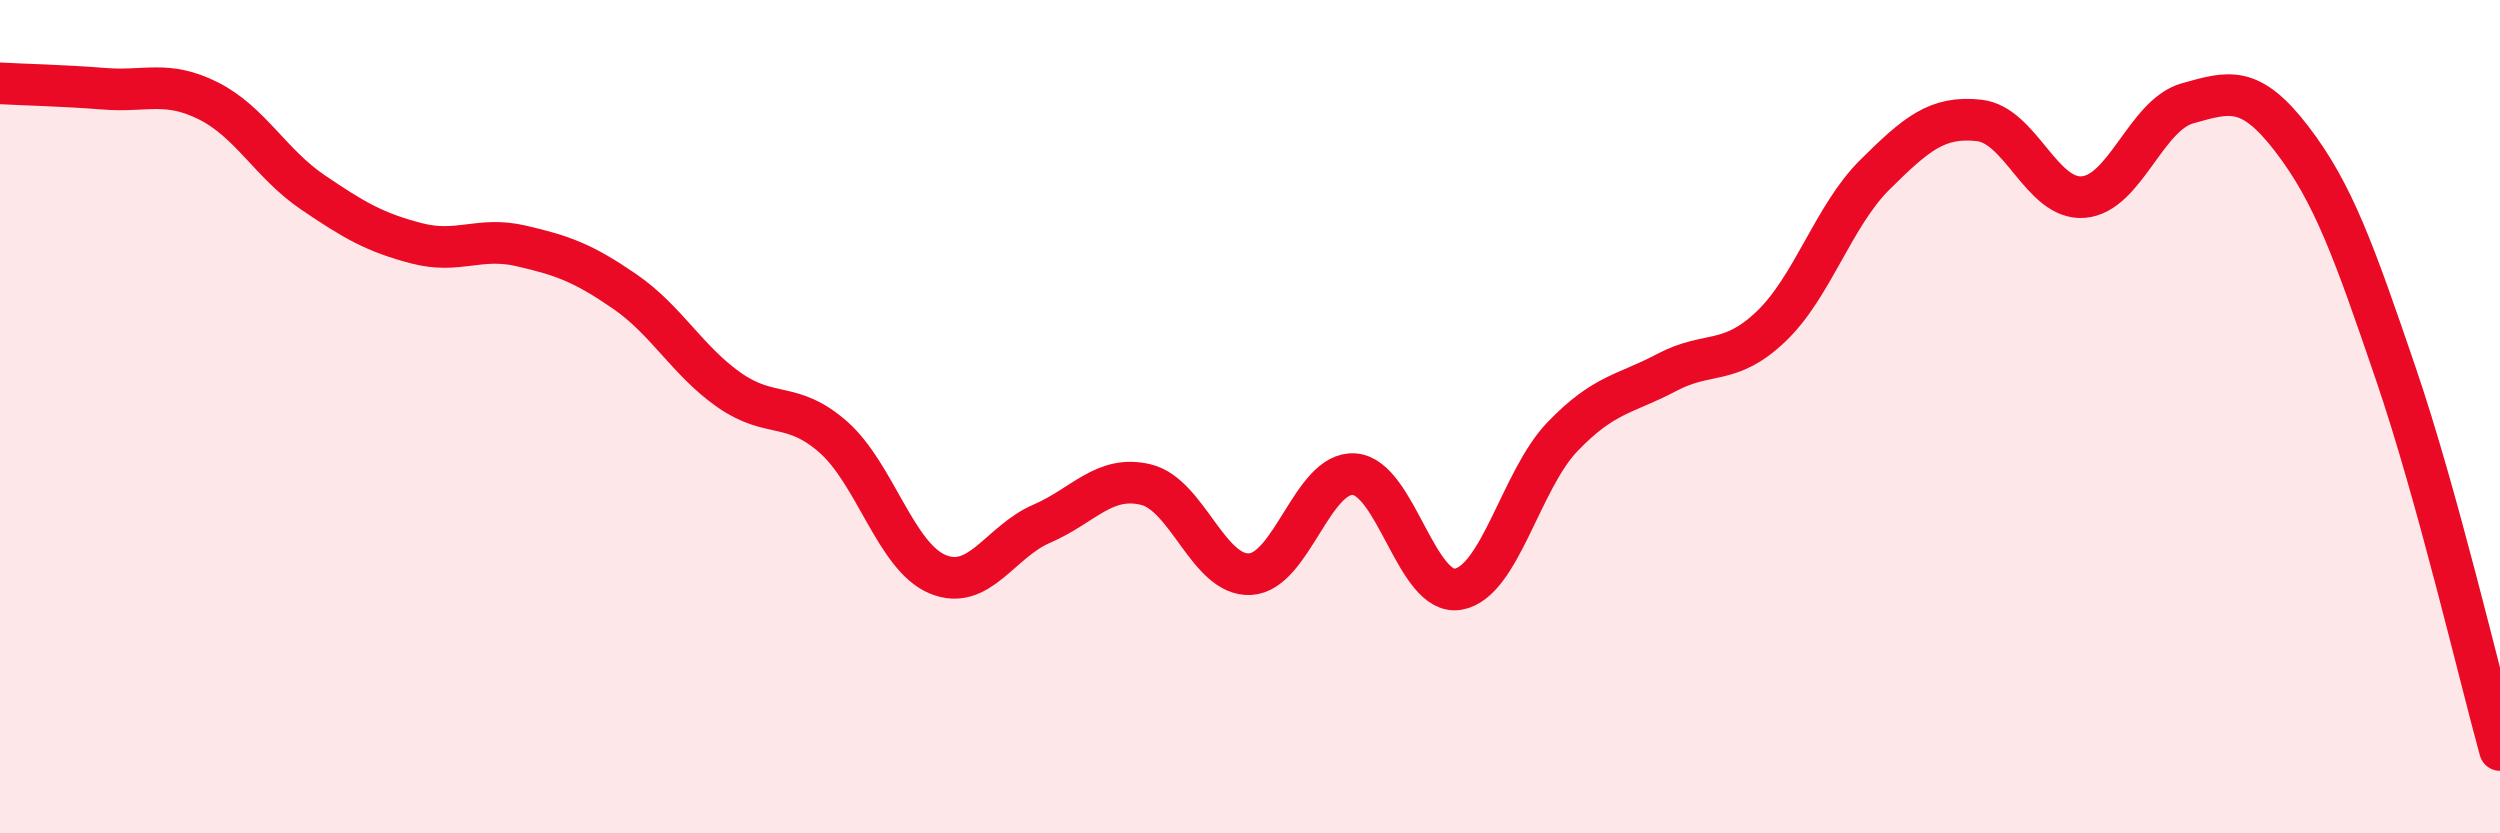 
    <svg width="60" height="20" viewBox="0 0 60 20" xmlns="http://www.w3.org/2000/svg">
      <path
        d="M 0,2 C 0.5,2.03 1.5,2.05 2.5,2.13 C 3.5,2.21 4,1.92 5,2.42 C 6,2.92 6.5,3.93 7.5,4.61 C 8.5,5.29 9,5.58 10,5.84 C 11,6.1 11.5,5.67 12.5,5.9 C 13.5,6.13 14,6.31 15,7 C 16,7.69 16.5,8.66 17.5,9.36 C 18.5,10.06 19,9.61 20,10.49 C 21,11.37 21.5,13.36 22.5,13.78 C 23.5,14.2 24,13 25,12.57 C 26,12.14 26.5,11.39 27.5,11.63 C 28.5,11.87 29,13.83 30,13.78 C 31,13.73 31.5,11.31 32.5,11.38 C 33.5,11.45 34,14.32 35,14.14 C 36,13.96 36.5,11.52 37.5,10.48 C 38.5,9.44 39,9.47 40,8.94 C 41,8.41 41.5,8.79 42.5,7.84 C 43.5,6.89 44,5.18 45,4.19 C 46,3.2 46.5,2.78 47.5,2.89 C 48.5,3 49,4.81 50,4.73 C 51,4.65 51.5,2.76 52.5,2.48 C 53.5,2.2 54,2.03 55,3.33 C 56,4.63 56.5,6.04 57.5,8.97 C 58.5,11.9 59.5,16.19 60,18L60 20L0 20Z"
        fill="#EB0A25"
        opacity="0.1"
        stroke-linecap="round"
        stroke-linejoin="round"
      />
      <path
        d="M 0,2 C 0.5,2.03 1.5,2.05 2.5,2.13 C 3.5,2.21 4,1.92 5,2.42 C 6,2.92 6.5,3.93 7.5,4.61 C 8.5,5.29 9,5.58 10,5.84 C 11,6.1 11.5,5.67 12.5,5.9 C 13.5,6.13 14,6.31 15,7 C 16,7.69 16.5,8.66 17.5,9.36 C 18.5,10.06 19,9.61 20,10.49 C 21,11.37 21.5,13.36 22.5,13.78 C 23.5,14.2 24,13 25,12.57 C 26,12.14 26.5,11.39 27.5,11.63 C 28.5,11.87 29,13.83 30,13.78 C 31,13.73 31.5,11.31 32.5,11.38 C 33.5,11.45 34,14.32 35,14.14 C 36,13.96 36.5,11.52 37.5,10.48 C 38.5,9.44 39,9.47 40,8.94 C 41,8.41 41.5,8.79 42.5,7.84 C 43.5,6.89 44,5.18 45,4.19 C 46,3.2 46.5,2.78 47.5,2.89 C 48.5,3 49,4.81 50,4.73 C 51,4.65 51.5,2.76 52.5,2.48 C 53.5,2.2 54,2.03 55,3.33 C 56,4.63 56.5,6.04 57.5,8.97 C 58.5,11.9 59.5,16.19 60,18"
        stroke="#EB0A25"
        stroke-width="1"
        fill="none"
        stroke-linecap="round"
        stroke-linejoin="round"
      />
    </svg>
  